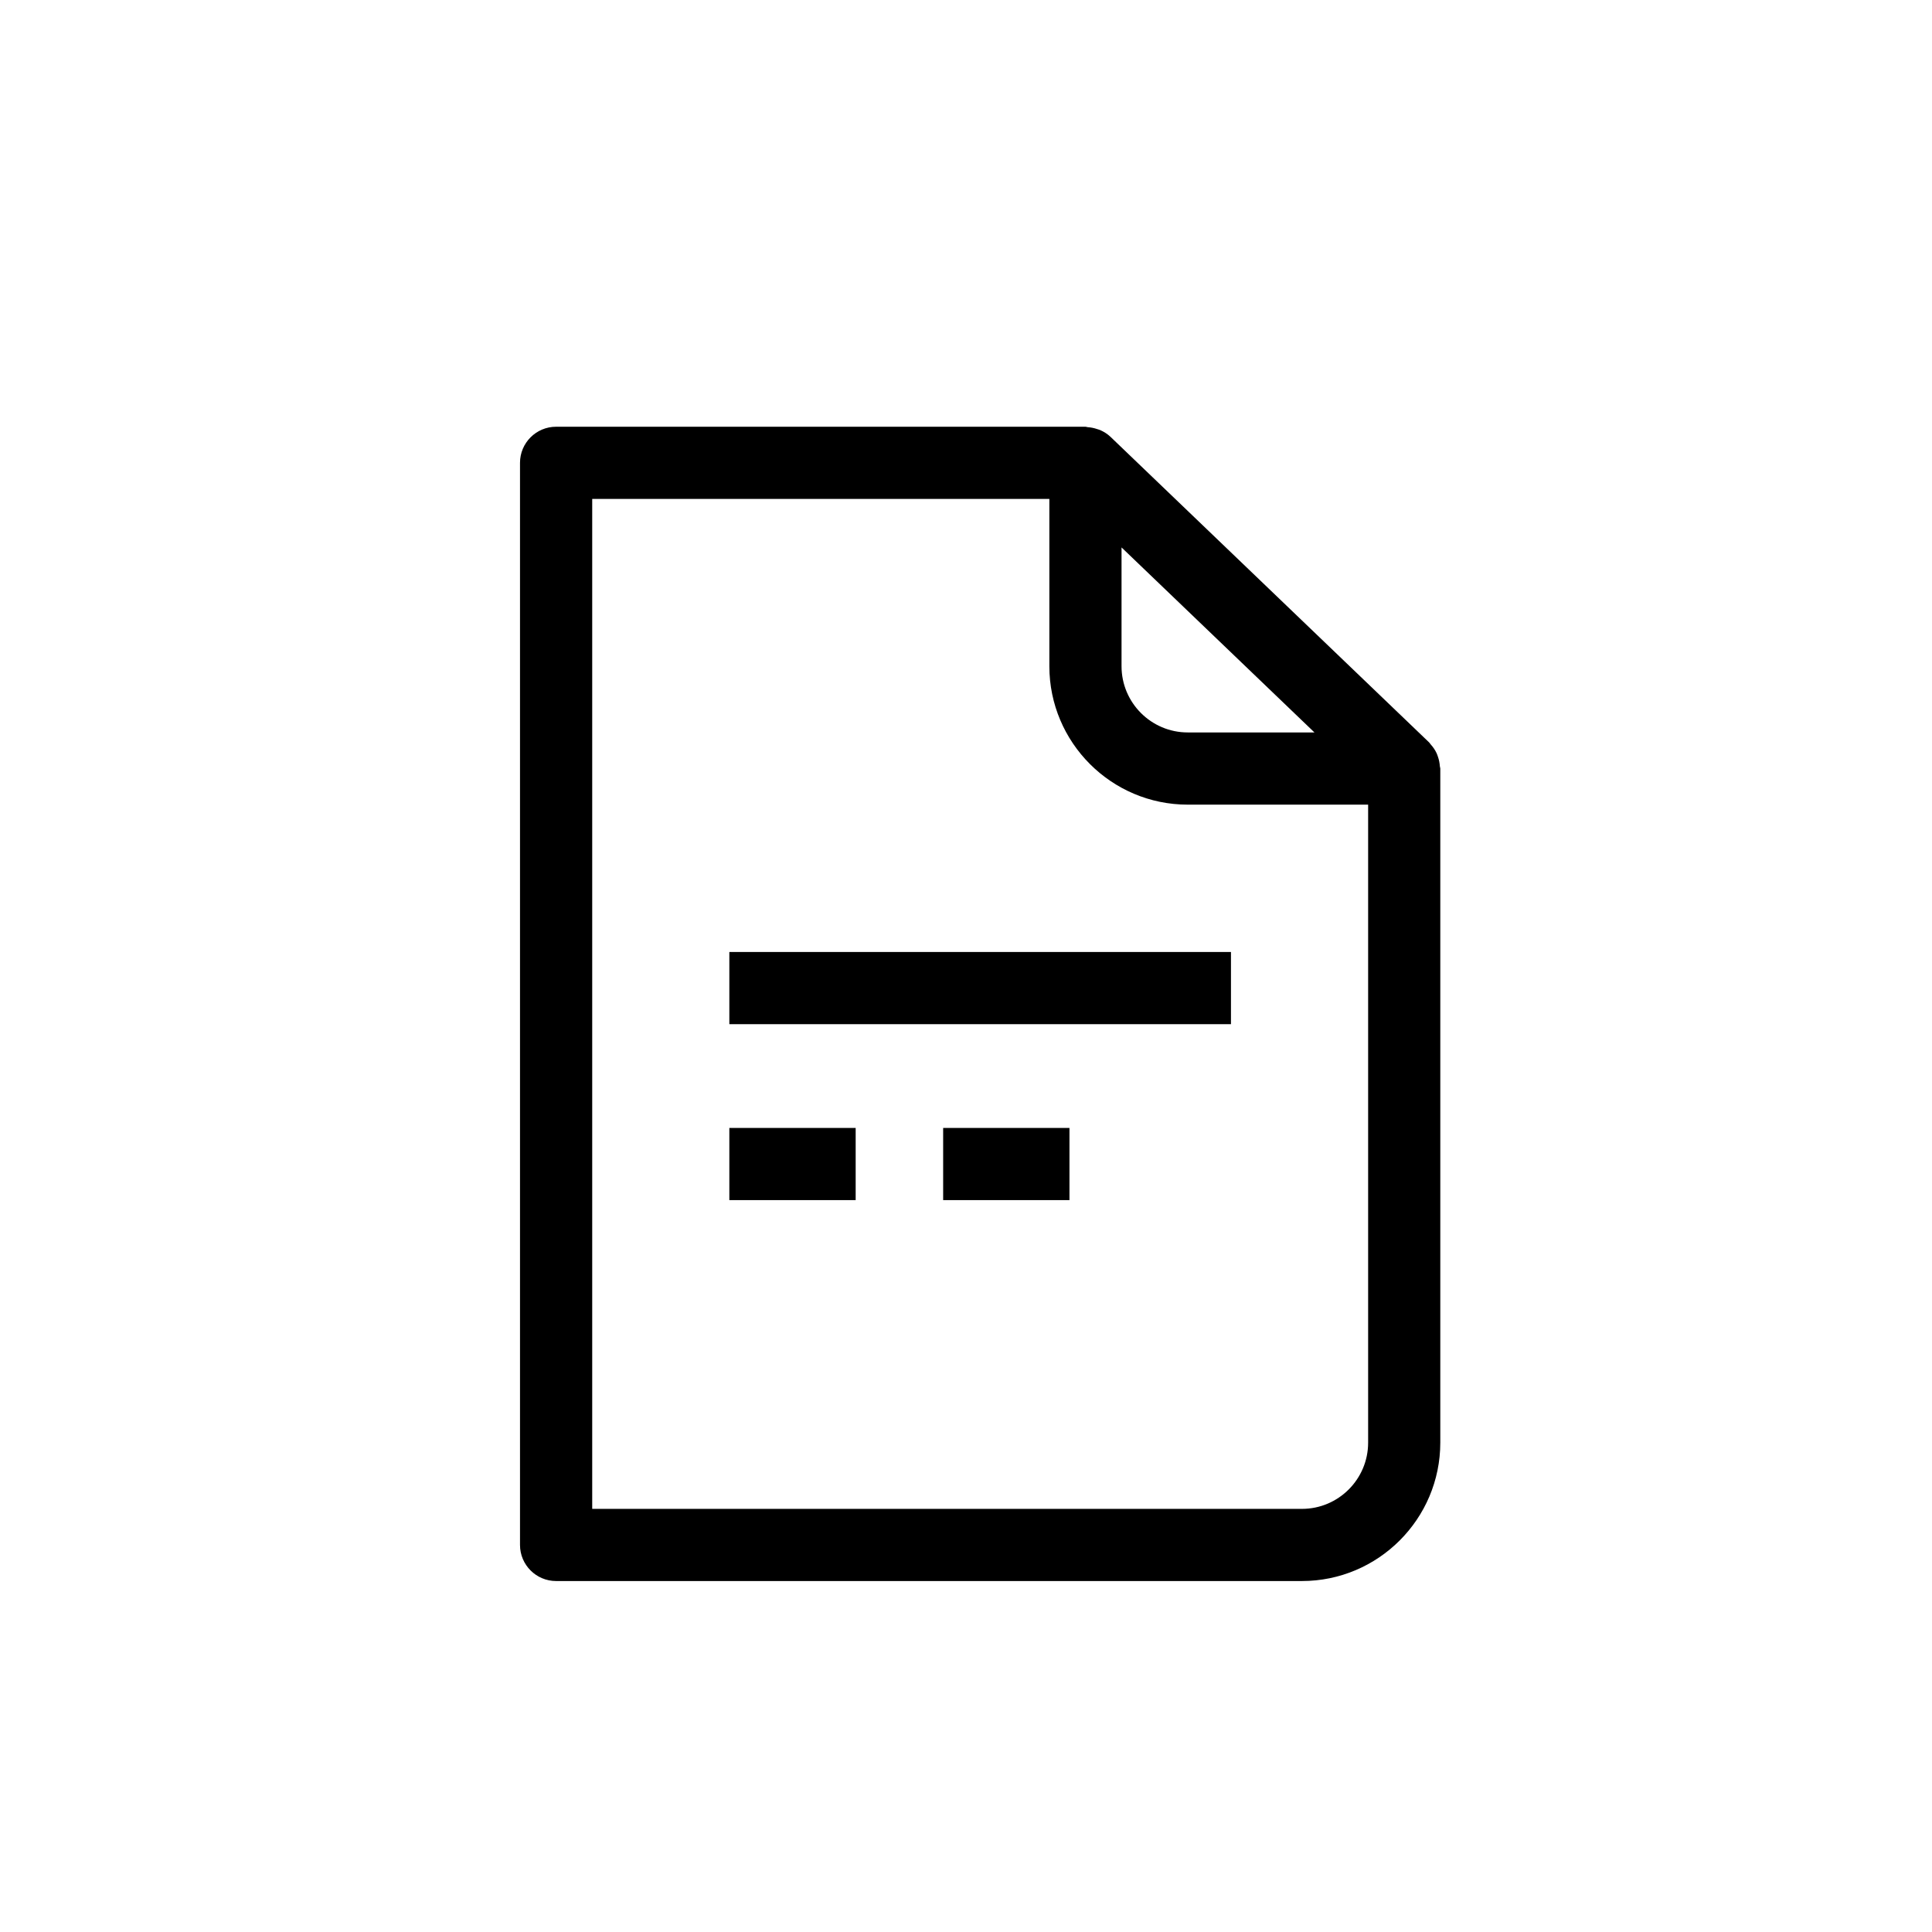 <?xml version="1.0" ?><!DOCTYPE svg  PUBLIC '-//W3C//DTD SVG 1.1//EN'  'http://www.w3.org/Graphics/SVG/1.1/DTD/svg11.dtd'><svg enable-background="new 0 0 91 91" height="91px" id="Layer_1" version="1.1" viewBox="0 0 91 91" width="91px" xml:space="preserve" xmlns="http://www.w3.org/2000/svg" xmlns:xlink="http://www.w3.org/1999/xlink"><g><rect height="3.4" width="23.627" x="34.353" y="44.84"/><rect height="3.399" width="5.95" x="34.353" y="53.128"/><rect height="3.399" width="5.949" x="44.424" y="53.128"/><path d="M26.193,74.469h35.129c3.594,0,6.518-2.924,6.518-6.52v-31.75c0-0.038-0.019-0.07-0.021-0.108   c-0.01-0.154-0.039-0.302-0.09-0.447c-0.021-0.057-0.037-0.114-0.063-0.167c-0.071-0.151-0.165-0.29-0.281-0.417   c-0.021-0.022-0.032-0.05-0.054-0.07c-0.006-0.005-0.008-0.012-0.013-0.017l-15.015-14.4c-0.141-0.134-0.301-0.232-0.473-0.311   c-0.049-0.022-0.1-0.033-0.151-0.051c-0.146-0.05-0.293-0.08-0.446-0.09c-0.037-0.002-0.068-0.021-0.106-0.021H26.193   c-0.938,0-1.7,0.761-1.7,1.7v50.97C24.494,73.708,25.255,74.469,26.193,74.469z M52.826,25.785l9.086,8.714h-5.967   c-1.721,0-3.119-1.399-3.119-3.12V25.785z M27.894,23.499h21.532v7.881c0,3.595,2.924,6.52,6.52,6.52h8.495v30.05   c0,1.721-1.399,3.12-3.118,3.12H27.894V23.499z"/></g></svg>